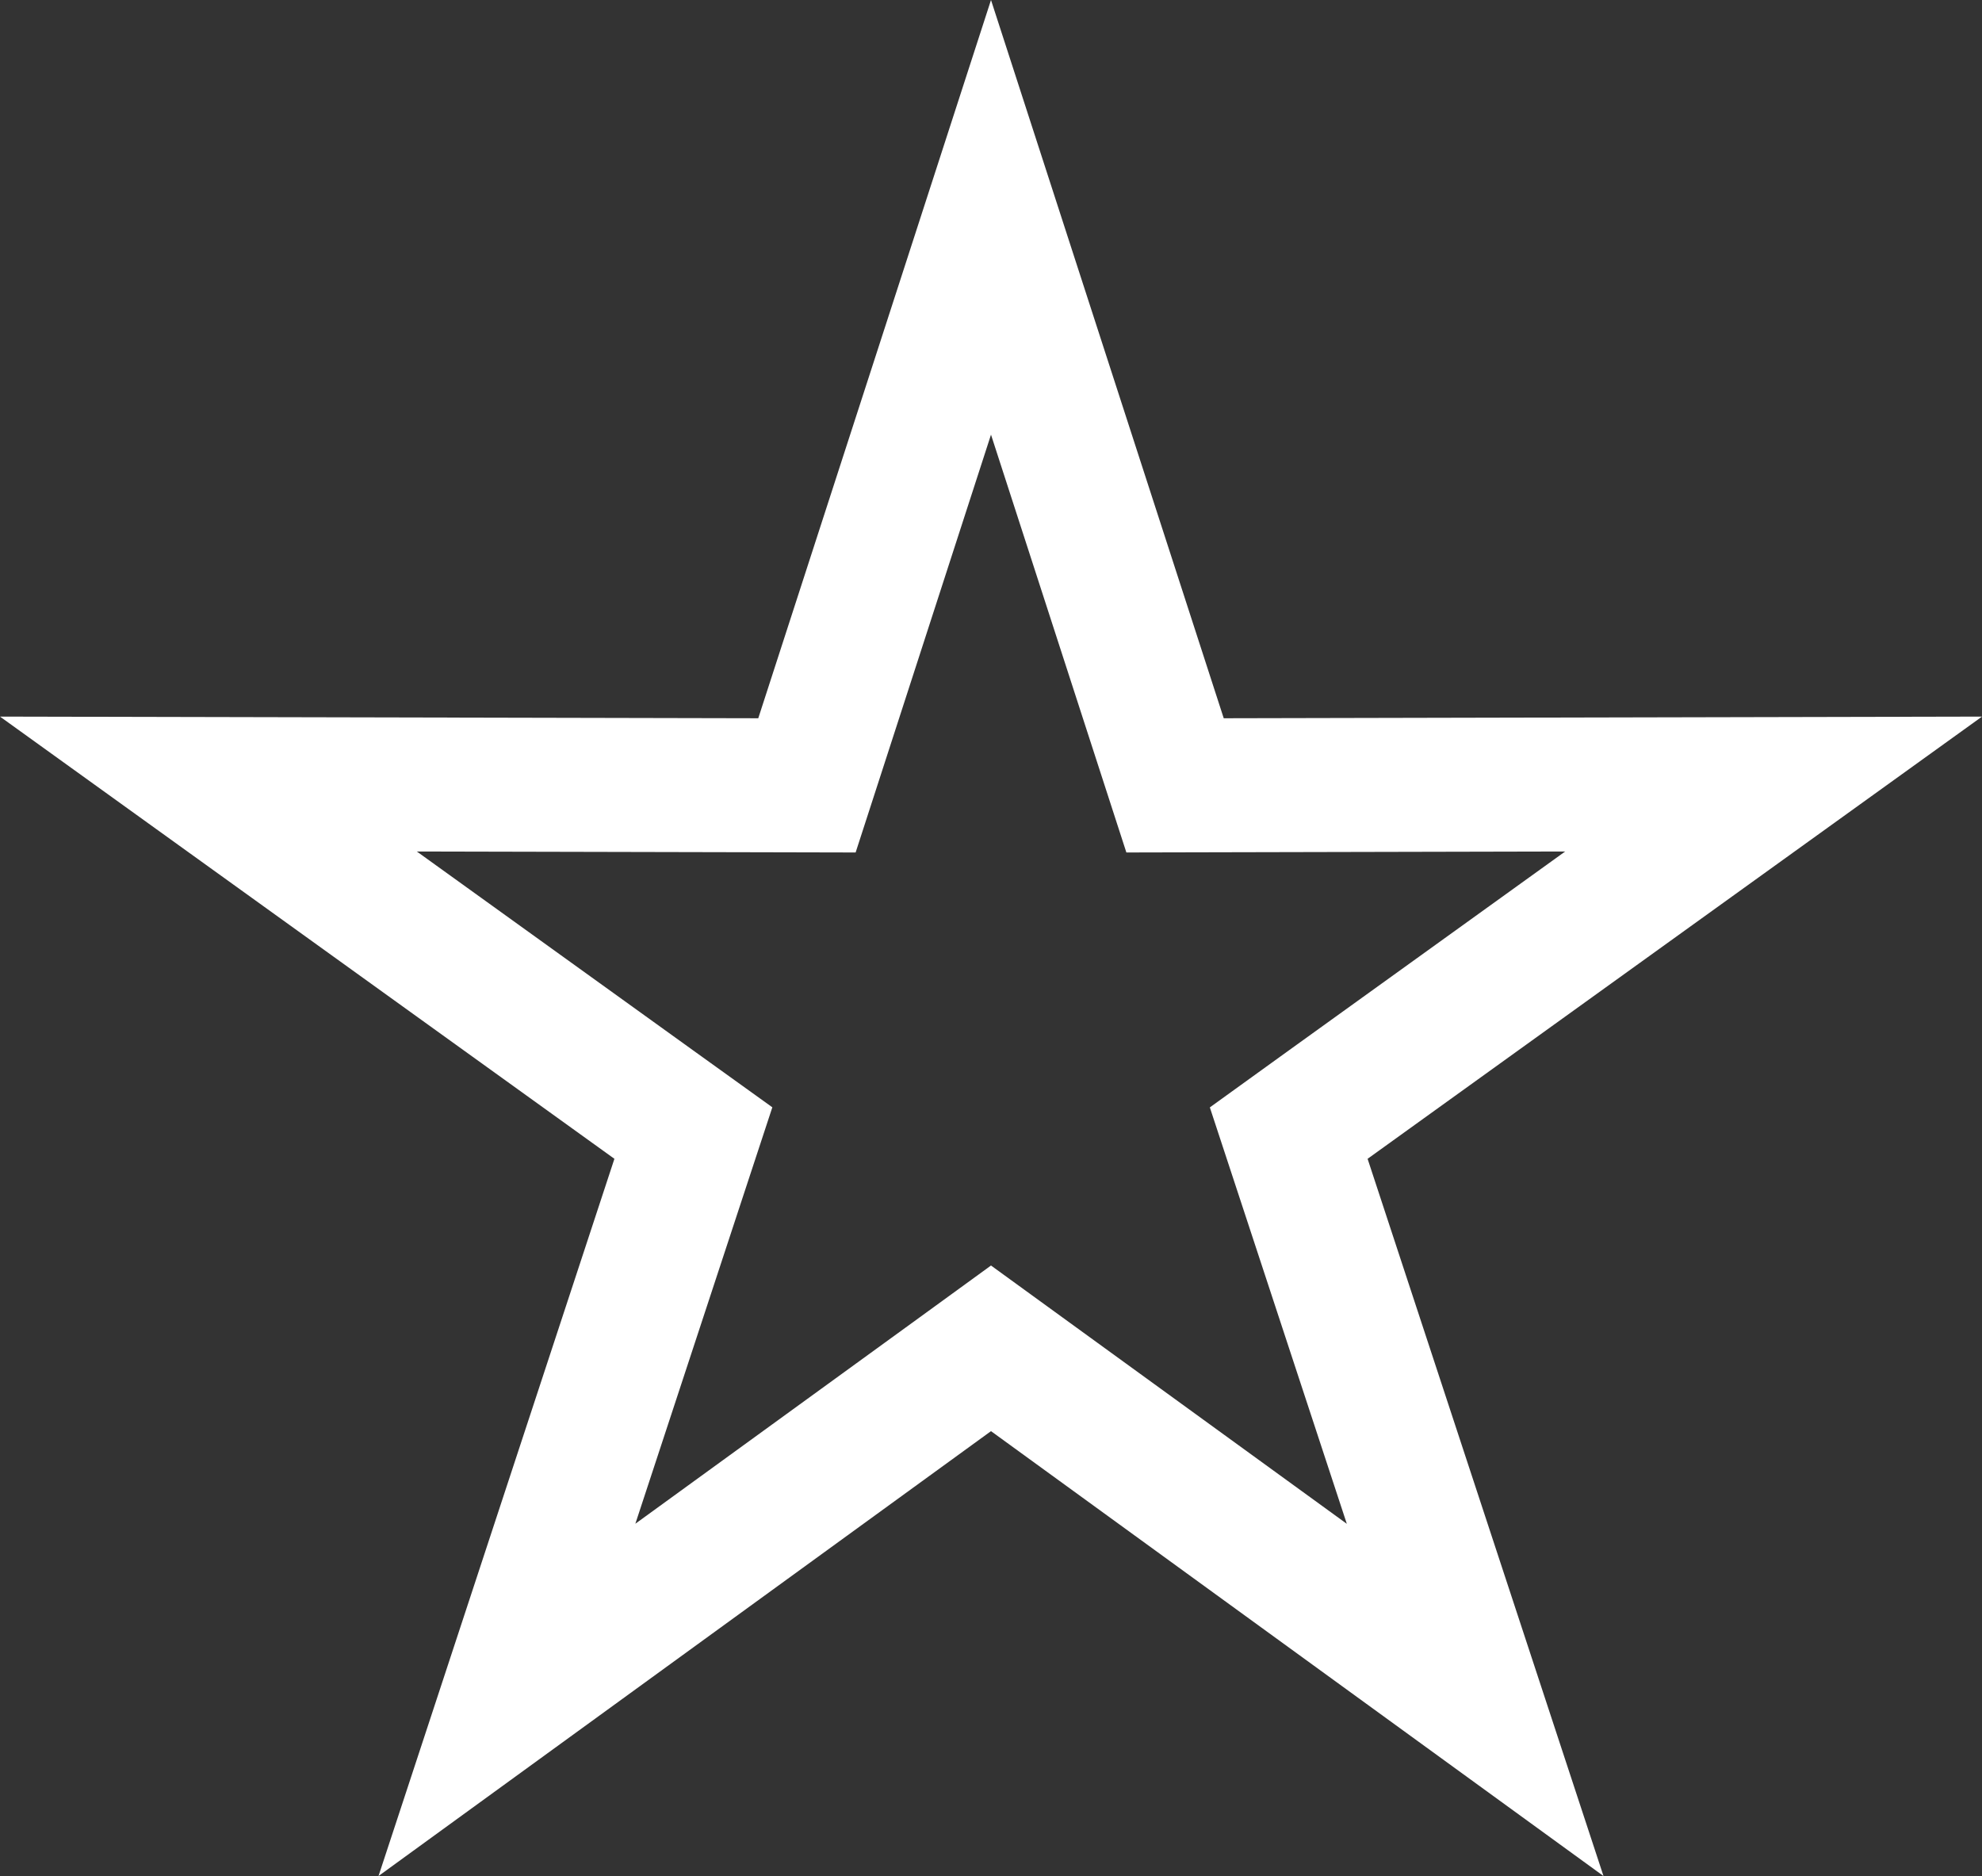 <svg id="Layer_1" data-name="Layer 1" xmlns="http://www.w3.org/2000/svg" viewBox="0 0 44.378 42">
  <rect x="0" y="0" width="44.378" height="42" fill="#333333" stroke="none"/>
  <g id="Grid">
    <path d="M23,9.731l2.357,7.274.674,2.08,2.187-.005,7.638-.017L29.68,23.508,27.9,24.792l.687,2.088,2.38,7.235-6.2-4.5L23,28.332l-1.763,1.281-6.2,4.5,2.38-7.235.687-2.088L16.32,23.508l-6.176-4.445,7.638.017,2.187.005.674-2.08L23,9.731M23,0,17.789,16.08.811,16.043l13.757,9.9L9.286,42,23,32.04,36.714,42,31.432,25.943l13.757-9.9-16.978.037L23,0Z" transform="translate(-0.811)" fill="#fff"/>
  </g>
</svg>
